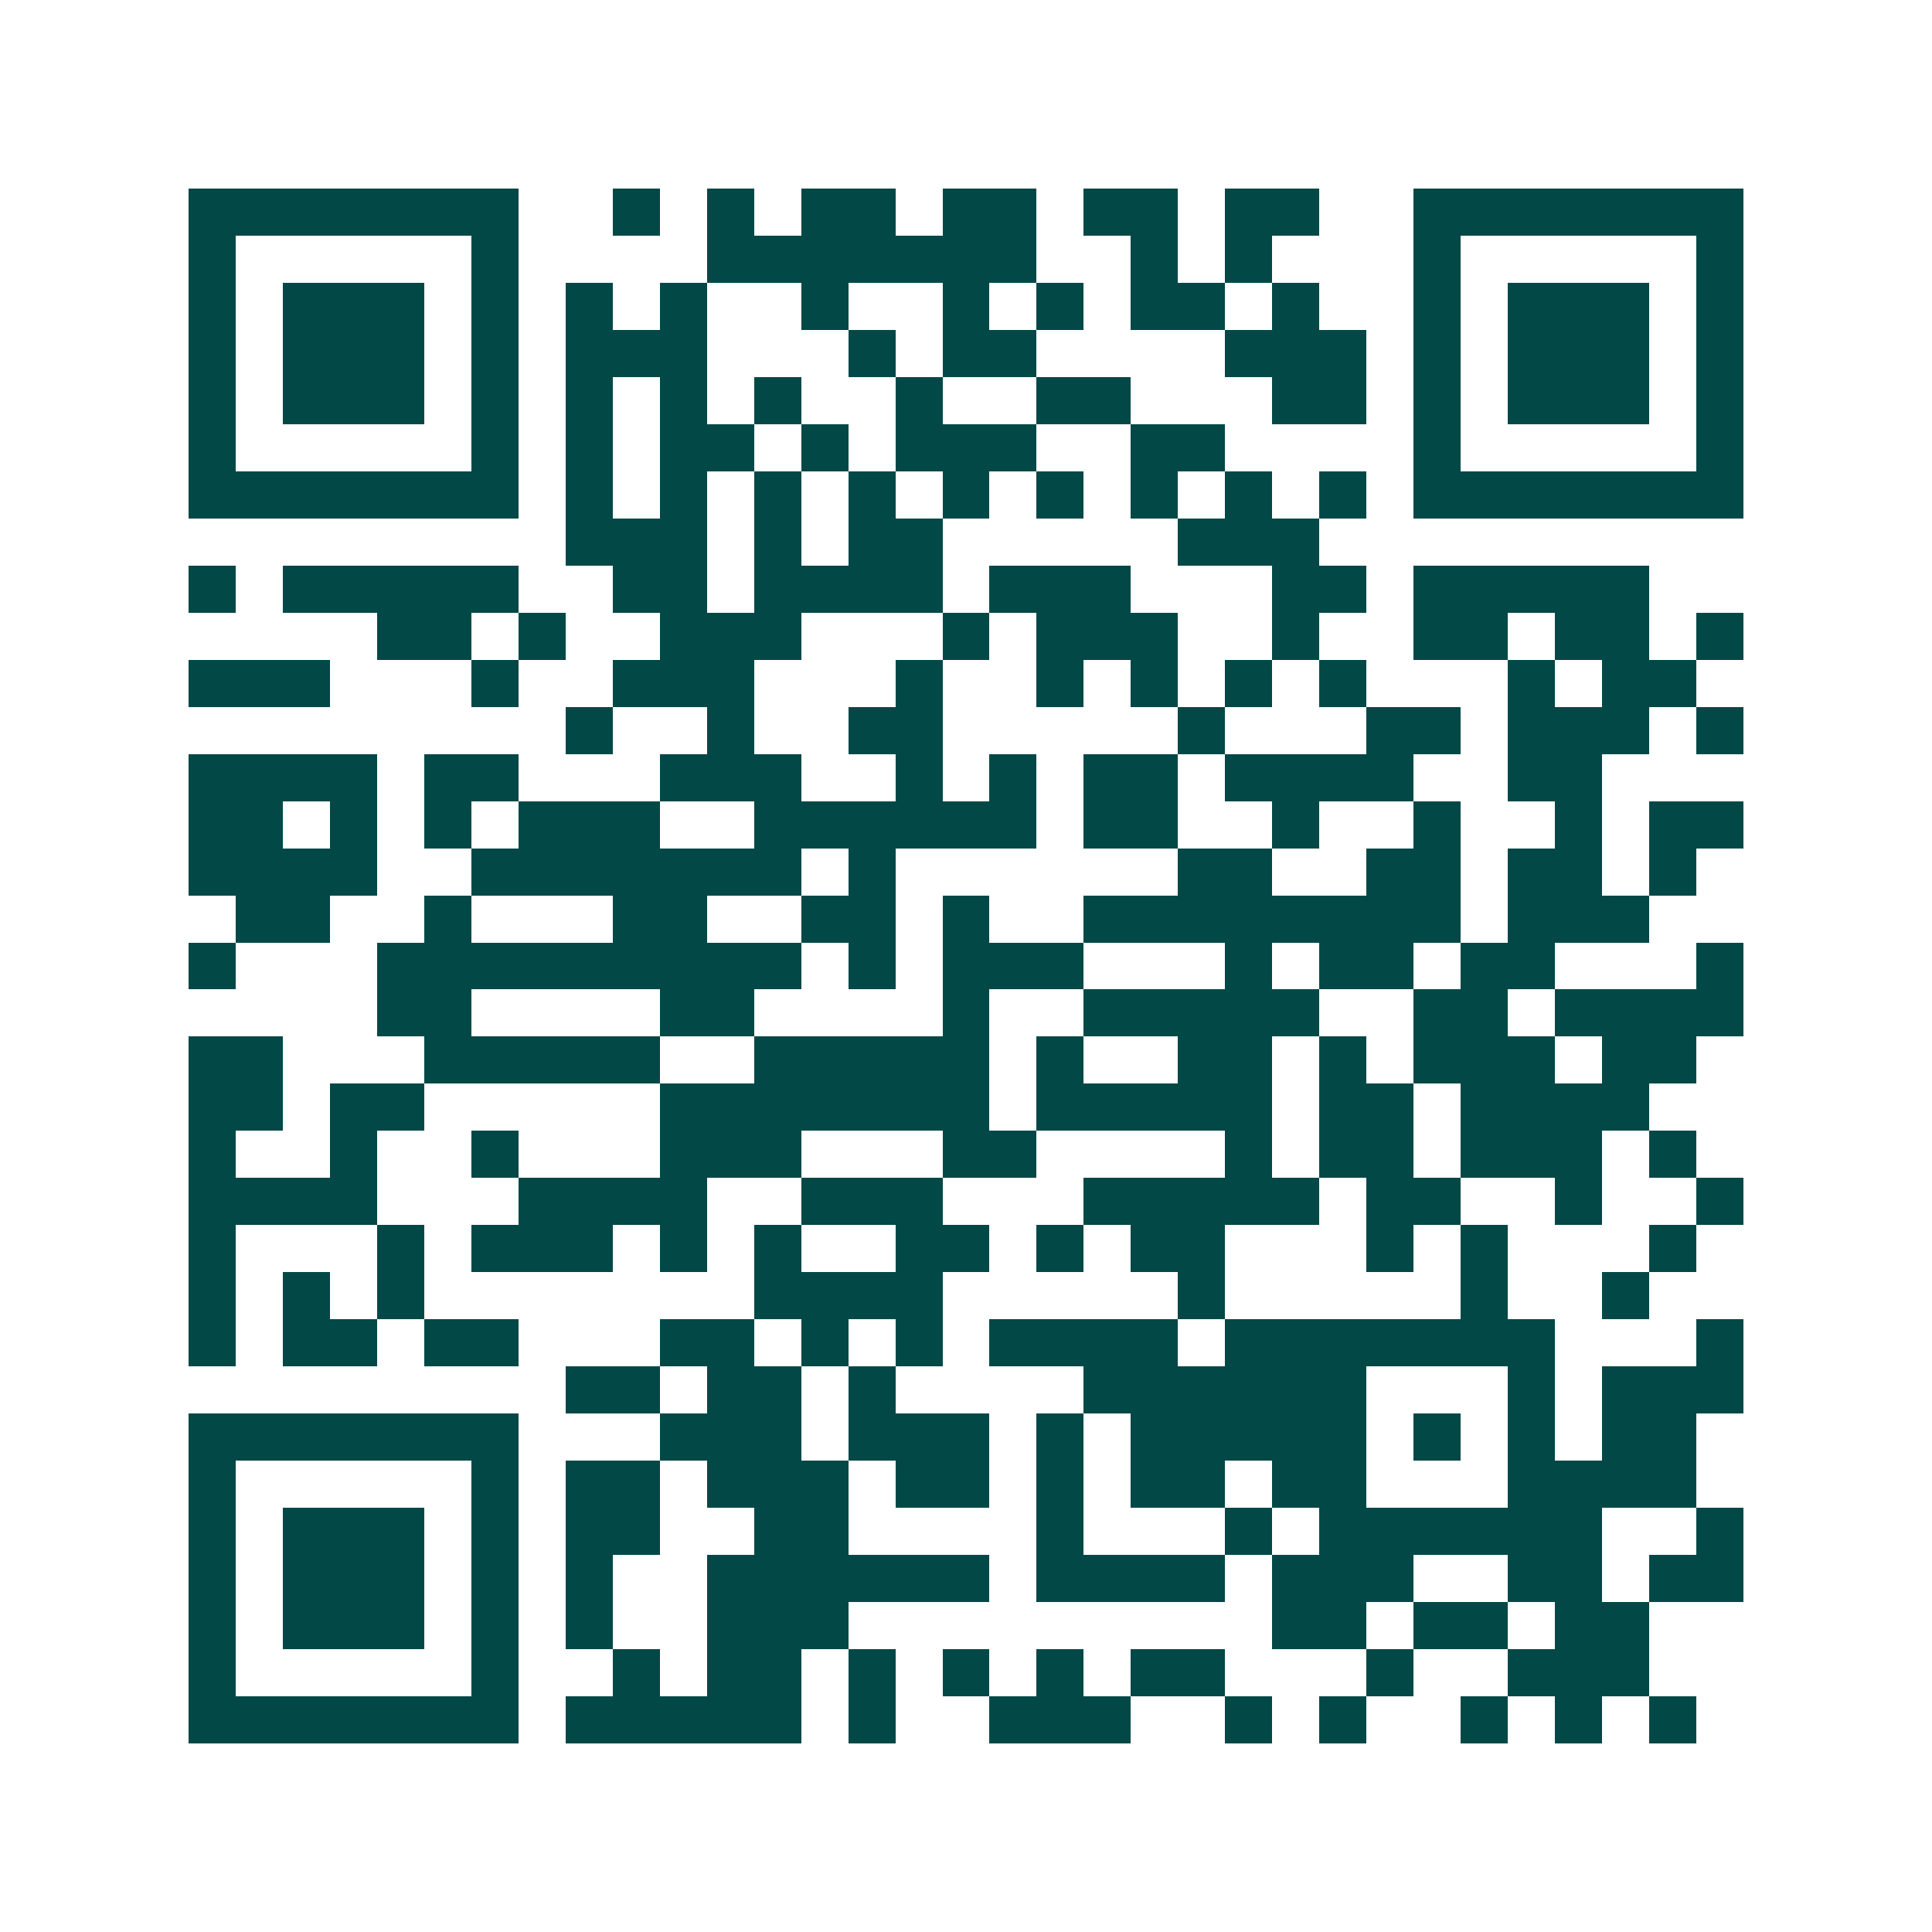 <svg xmlns="http://www.w3.org/2000/svg" width="200" height="200" viewBox="0 0 41 41" shape-rendering="crispEdges"><path fill="#ffffff" d="M0 0h41v41H0z"/><path stroke="#014847" d="M4 4.5h7m2 0h1m1 0h1m1 0h2m1 0h2m1 0h2m1 0h2m2 0h7M4 5.5h1m5 0h1m4 0h7m2 0h1m1 0h1m3 0h1m5 0h1M4 6.5h1m1 0h3m1 0h1m1 0h1m1 0h1m2 0h1m2 0h1m1 0h1m1 0h2m1 0h1m2 0h1m1 0h3m1 0h1M4 7.5h1m1 0h3m1 0h1m1 0h3m3 0h1m1 0h2m4 0h3m1 0h1m1 0h3m1 0h1M4 8.5h1m1 0h3m1 0h1m1 0h1m1 0h1m1 0h1m2 0h1m2 0h2m3 0h2m1 0h1m1 0h3m1 0h1M4 9.5h1m5 0h1m1 0h1m1 0h2m1 0h1m1 0h3m2 0h2m4 0h1m5 0h1M4 10.5h7m1 0h1m1 0h1m1 0h1m1 0h1m1 0h1m1 0h1m1 0h1m1 0h1m1 0h1m1 0h7M12 11.5h3m1 0h1m1 0h2m5 0h3M4 12.5h1m1 0h5m2 0h2m1 0h4m1 0h3m3 0h2m1 0h5M8 13.5h2m1 0h1m2 0h3m3 0h1m1 0h3m2 0h1m2 0h2m1 0h2m1 0h1M4 14.5h3m3 0h1m2 0h3m3 0h1m2 0h1m1 0h1m1 0h1m1 0h1m3 0h1m1 0h2M12 15.5h1m2 0h1m2 0h2m5 0h1m3 0h2m1 0h3m1 0h1M4 16.5h4m1 0h2m3 0h3m2 0h1m1 0h1m1 0h2m1 0h4m2 0h2M4 17.5h2m1 0h1m1 0h1m1 0h3m2 0h6m1 0h2m2 0h1m2 0h1m2 0h1m1 0h2M4 18.5h4m2 0h7m1 0h1m6 0h2m2 0h2m1 0h2m1 0h1M5 19.5h2m2 0h1m3 0h2m2 0h2m1 0h1m2 0h8m1 0h3M4 20.5h1m3 0h9m1 0h1m1 0h3m3 0h1m1 0h2m1 0h2m3 0h1M8 21.5h2m4 0h2m4 0h1m2 0h5m2 0h2m1 0h4M4 22.5h2m3 0h5m2 0h5m1 0h1m2 0h2m1 0h1m1 0h3m1 0h2M4 23.5h2m1 0h2m5 0h7m1 0h5m1 0h2m1 0h4M4 24.5h1m2 0h1m2 0h1m3 0h3m3 0h2m4 0h1m1 0h2m1 0h3m1 0h1M4 25.5h4m3 0h4m2 0h3m3 0h5m1 0h2m2 0h1m2 0h1M4 26.5h1m3 0h1m1 0h3m1 0h1m1 0h1m2 0h2m1 0h1m1 0h2m3 0h1m1 0h1m3 0h1M4 27.5h1m1 0h1m1 0h1m7 0h4m5 0h1m5 0h1m2 0h1M4 28.5h1m1 0h2m1 0h2m3 0h2m1 0h1m1 0h1m1 0h4m1 0h7m3 0h1M12 29.5h2m1 0h2m1 0h1m4 0h6m3 0h1m1 0h3M4 30.5h7m3 0h3m1 0h3m1 0h1m1 0h5m1 0h1m1 0h1m1 0h2M4 31.5h1m5 0h1m1 0h2m1 0h3m1 0h2m1 0h1m1 0h2m1 0h2m3 0h4M4 32.5h1m1 0h3m1 0h1m1 0h2m2 0h2m4 0h1m3 0h1m1 0h6m2 0h1M4 33.5h1m1 0h3m1 0h1m1 0h1m2 0h6m1 0h4m1 0h3m2 0h2m1 0h2M4 34.5h1m1 0h3m1 0h1m1 0h1m2 0h3m9 0h2m1 0h2m1 0h2M4 35.5h1m5 0h1m2 0h1m1 0h2m1 0h1m1 0h1m1 0h1m1 0h2m3 0h1m2 0h3M4 36.5h7m1 0h5m1 0h1m2 0h3m2 0h1m1 0h1m2 0h1m1 0h1m1 0h1"/></svg>
